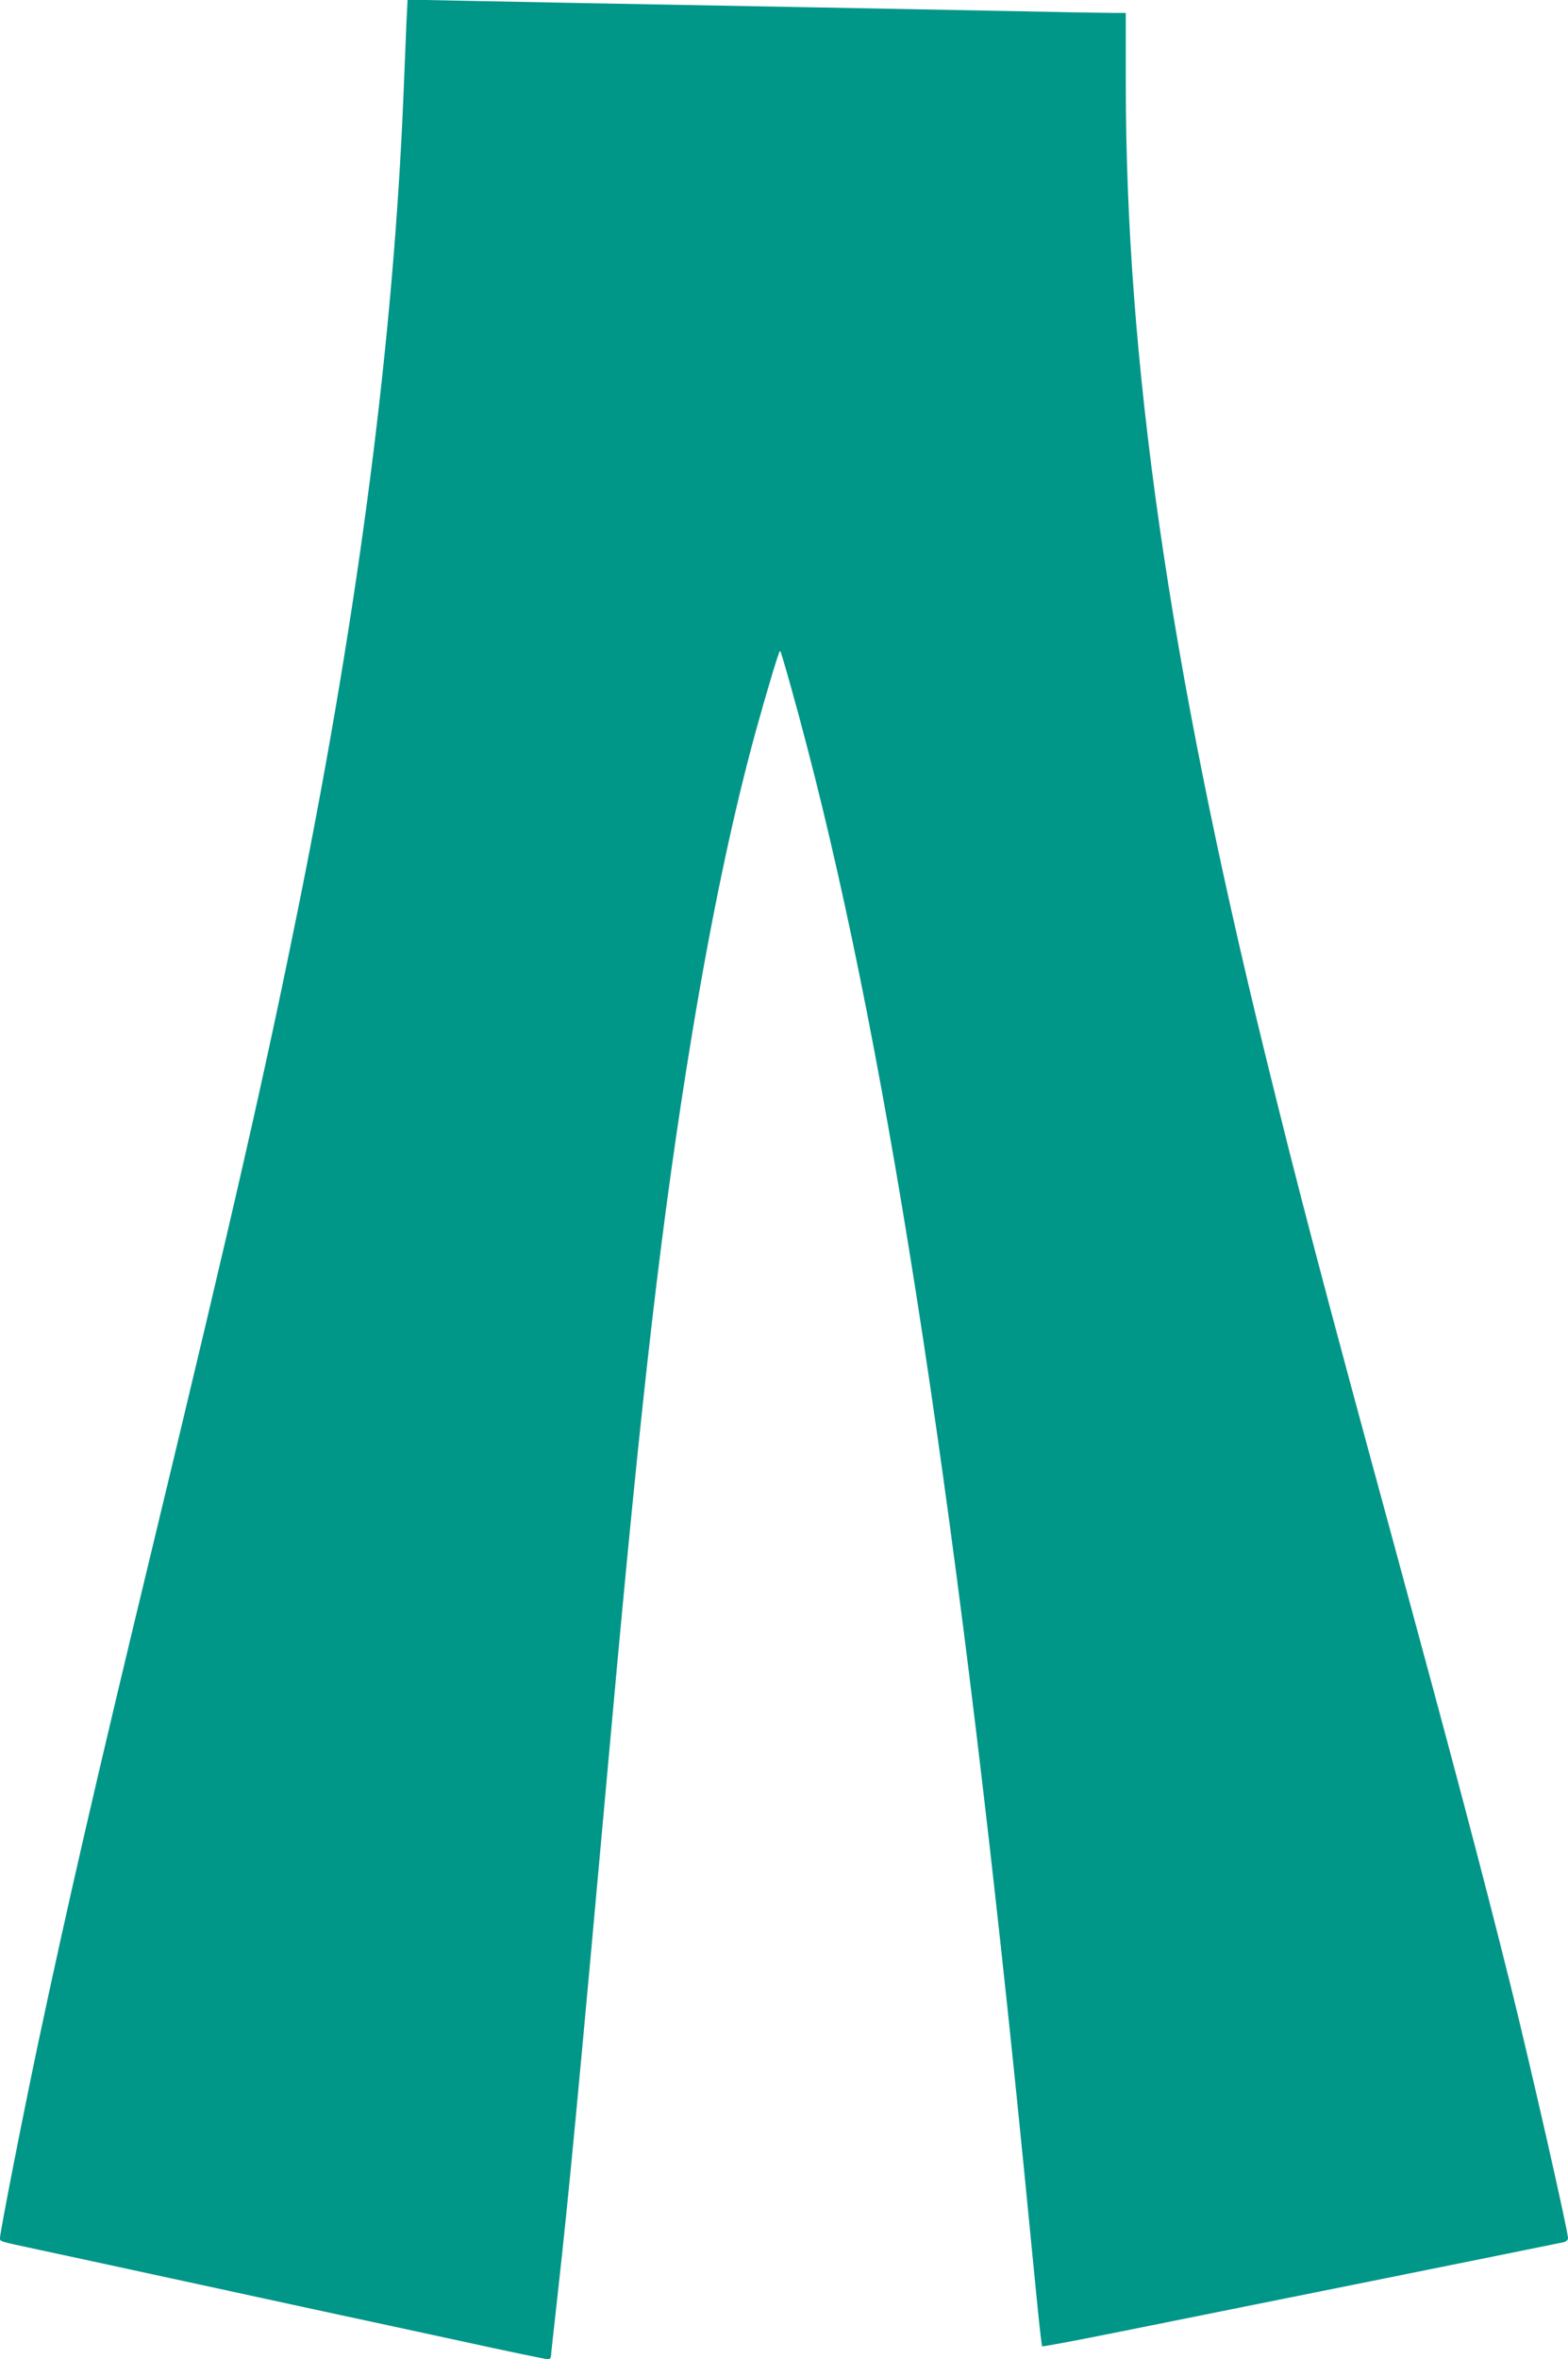 <?xml version="1.0" standalone="no"?>
<!DOCTYPE svg PUBLIC "-//W3C//DTD SVG 20010904//EN"
 "http://www.w3.org/TR/2001/REC-SVG-20010904/DTD/svg10.dtd">
<svg version="1.0" xmlns="http://www.w3.org/2000/svg"
 width="851pt" height="1280pt" viewBox="0 0 851 1280"
 preserveAspectRatio="xMidYMid meet">
<g transform="translate(0,1280) scale(0.1,-0.1)"
fill="#009688" stroke="none">
<path d="M2206 12679 c-3 -68 -10 -243 -16 -389 -54 -1326 -240 -2769 -566
-4390 -185 -918 -346 -1625 -804 -3525 -295 -1221 -456 -1921 -610 -2647 -82
-386 -210 -1039 -210 -1070 0 -20 -6 -18 200 -62 165 -35 264 -57 1045 -226
231 -50 501 -109 600 -130 99 -21 389 -84 644 -139 255 -56 472 -101 483 -101
10 0 18 6 18 14 0 8 16 153 35 322 65 584 105 1008 295 3109 164 1815 273
2755 436 3745 105 635 220 1184 345 1640 65 234 128 444 133 439 7 -8 87 -292
145 -516 451 -1722 837 -4263 1186 -7798 25 -253 54 -554 66 -670 11 -115 23
-212 25 -215 3 -3 177 30 387 72 210 42 841 169 1402 282 561 113 1030 208
1043 211 12 3 22 13 22 21 0 41 -208 955 -311 1369 -155 623 -320 1243 -629
2380 -397 1457 -523 1938 -705 2681 -520 2120 -755 3759 -755 5262 l0 382 -73
0 c-39 0 -290 4 -557 10 -267 5 -741 14 -1055 20 -1256 23 -1633 30 -1916 36
l-297 6 -6 -123z"/>
</g>
</svg>
